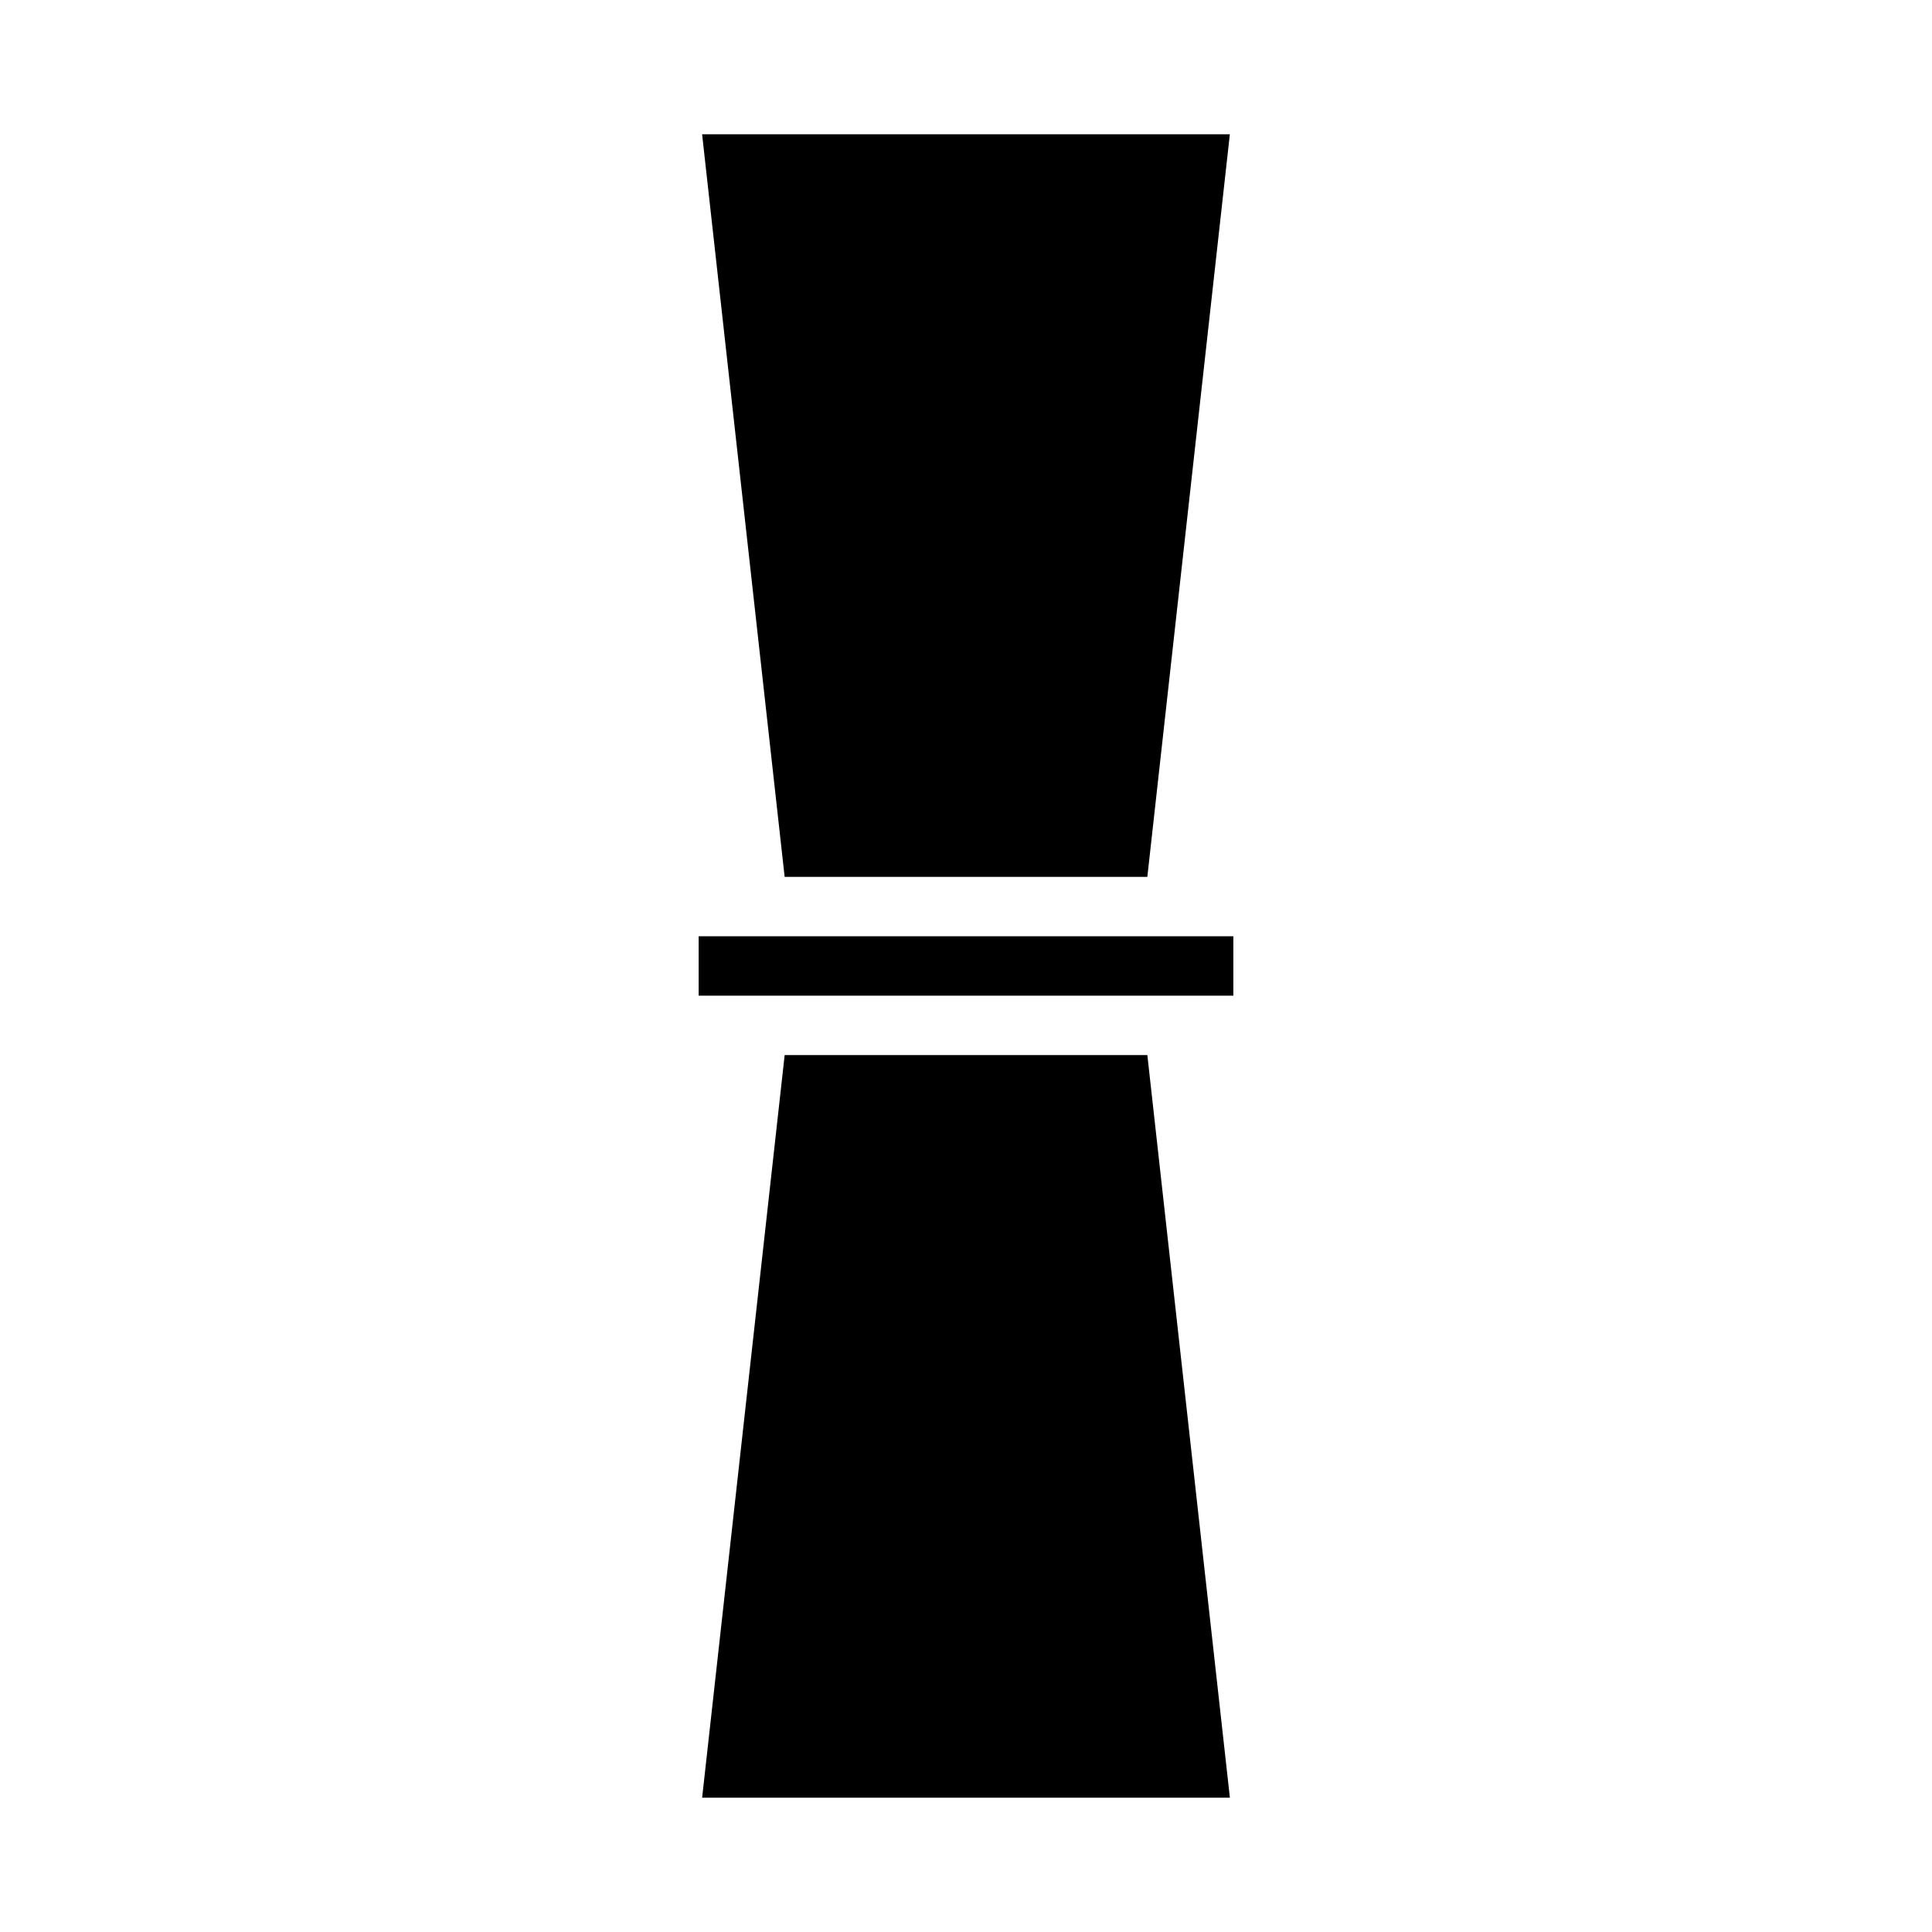 <?xml version="1.0" encoding="UTF-8"?>
<!-- Uploaded to: ICON Repo, www.svgrepo.com, Generator: ICON Repo Mixer Tools -->
<svg fill="#000000" width="800px" height="800px" version="1.1" viewBox="144 144 512 512" xmlns="http://www.w3.org/2000/svg">
 <g>
  <path d="m351.94 376.38h96.117l21.867-196.8h-139.86z"/>
  <path d="m329.15 392.12h141.7v15.742h-141.7z"/>
  <path d="m448.06 423.61h-96.117l-21.871 196.8h139.86z"/>
 </g>
</svg>